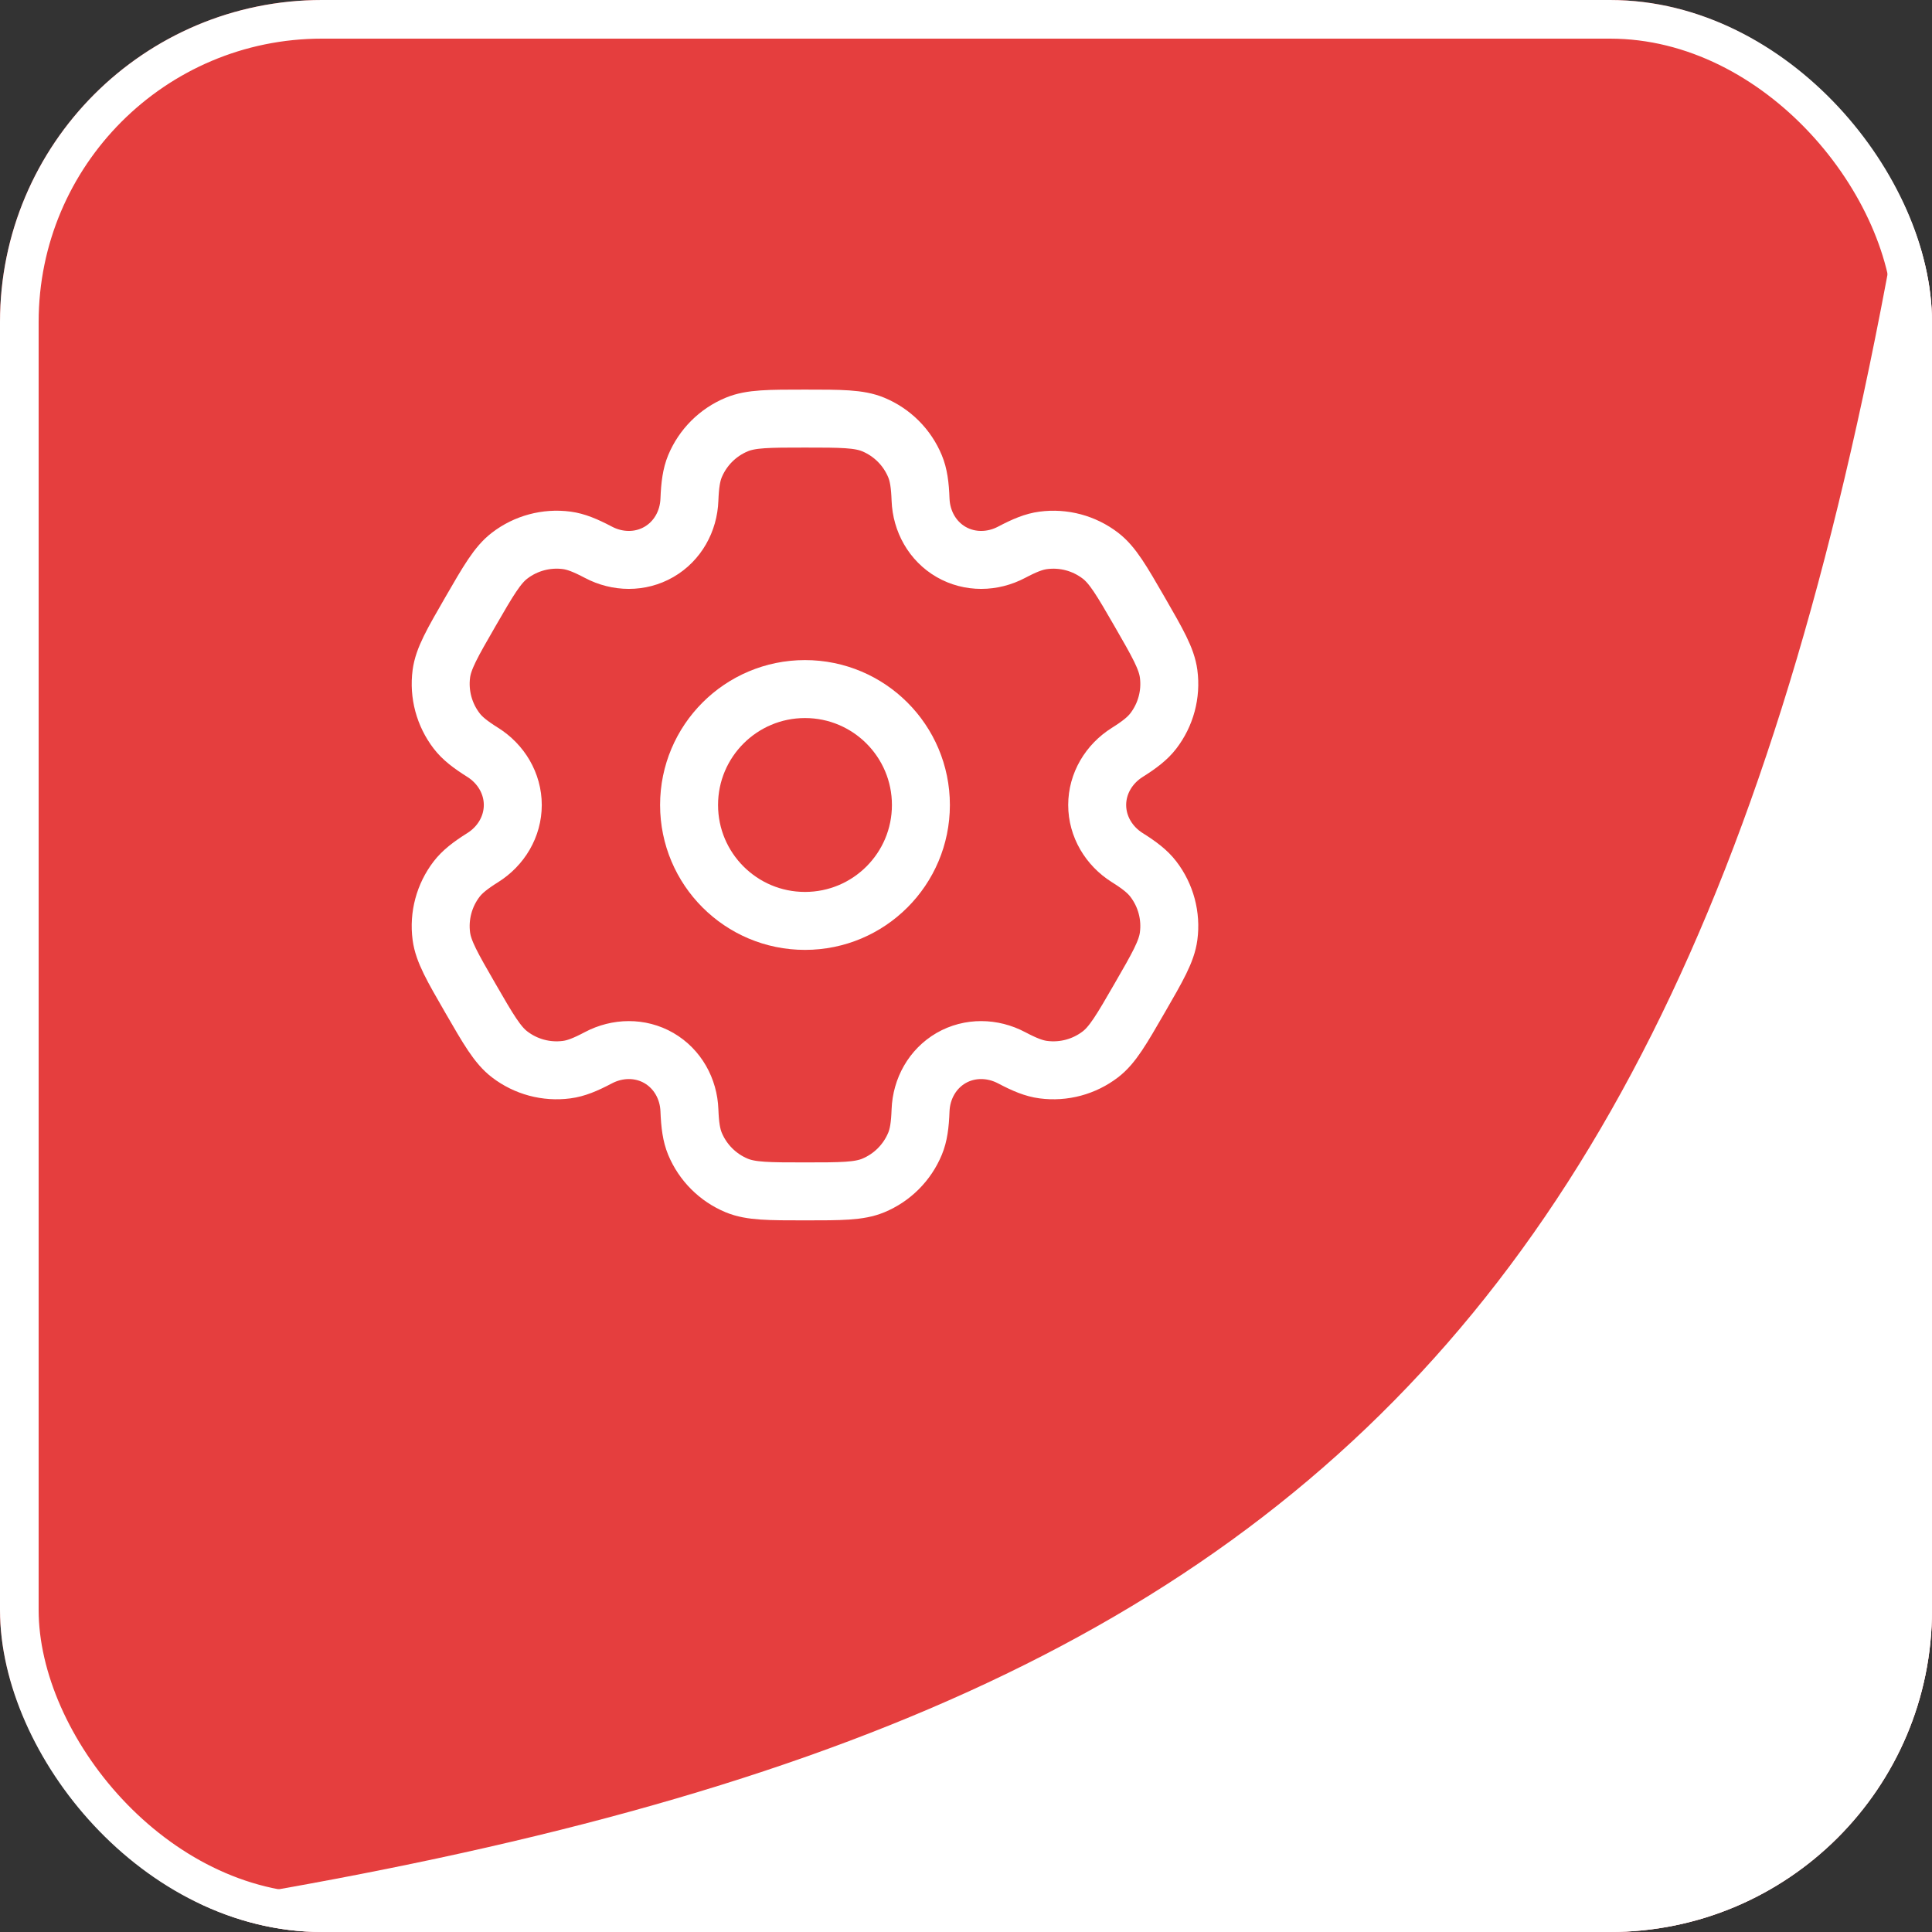 <svg width="50" height="50" viewBox="0 0 50 50" fill="none" xmlns="http://www.w3.org/2000/svg">
<rect x="0" y="0" width="50" height="50" fill="#333333" stroke="none"/>
<g clip-path="url(#clip0_70_3230)">
<rect width="50" height="50" rx="8.333" fill="#E53E3E"/>
<path d="M20.833 23.833C22.49 23.833 23.833 22.49 23.833 20.833C23.833 19.177 22.49 17.833 20.833 17.833C19.177 17.833 17.833 19.177 17.833 20.833C17.833 22.49 19.177 23.833 20.833 23.833Z" stroke="white" stroke-width="1.5"/>
<path d="M22.599 10.986C22.231 10.833 21.765 10.833 20.833 10.833C19.901 10.833 19.436 10.833 19.068 10.986C18.578 11.189 18.189 11.578 17.985 12.068C17.893 12.292 17.857 12.552 17.842 12.931C17.822 13.489 17.536 14.005 17.052 14.284C16.569 14.563 15.979 14.553 15.486 14.292C15.15 14.115 14.906 14.016 14.666 13.984C14.14 13.915 13.608 14.058 13.188 14.381C12.872 14.623 12.639 15.026 12.173 15.833C11.707 16.64 11.474 17.044 11.422 17.438C11.353 17.964 11.496 18.496 11.819 18.917C11.966 19.109 12.173 19.27 12.495 19.472C12.967 19.769 13.271 20.275 13.271 20.833C13.271 21.392 12.967 21.897 12.495 22.194C12.173 22.396 11.966 22.558 11.818 22.75C11.495 23.171 11.353 23.703 11.422 24.228C11.474 24.623 11.707 25.026 12.173 25.833C12.639 26.64 12.872 27.044 13.188 27.286C13.608 27.609 14.14 27.752 14.666 27.682C14.906 27.651 15.15 27.552 15.485 27.375C15.979 27.114 16.569 27.103 17.052 27.382C17.535 27.662 17.822 28.178 17.842 28.735C17.857 29.115 17.893 29.375 17.985 29.599C18.189 30.089 18.578 30.478 19.068 30.681C19.436 30.833 19.901 30.833 20.833 30.833C21.765 30.833 22.231 30.833 22.599 30.681C23.089 30.478 23.478 30.089 23.681 29.599C23.774 29.375 23.81 29.115 23.824 28.735C23.845 28.178 24.131 27.662 24.614 27.382C25.098 27.103 25.688 27.114 26.181 27.375C26.517 27.552 26.76 27.651 27 27.682C27.526 27.752 28.058 27.609 28.479 27.286C28.794 27.044 29.027 26.64 29.493 25.833C29.959 25.026 30.192 24.623 30.244 24.228C30.314 23.703 30.171 23.171 29.848 22.75C29.701 22.558 29.494 22.396 29.172 22.194C28.7 21.897 28.395 21.391 28.395 20.833C28.395 20.275 28.7 19.77 29.172 19.473C29.494 19.27 29.701 19.109 29.848 18.917C30.171 18.496 30.314 17.964 30.244 17.438C30.192 17.044 29.959 16.64 29.494 15.833C29.028 15.026 28.795 14.623 28.479 14.381C28.058 14.058 27.526 13.915 27 13.985C26.76 14.016 26.517 14.115 26.181 14.292C25.688 14.553 25.098 14.563 24.614 14.284C24.131 14.005 23.845 13.489 23.824 12.931C23.81 12.552 23.774 12.292 23.681 12.068C23.478 11.578 23.089 11.189 22.599 10.986Z" stroke="white" stroke-width="1.5"/>
<path d="M50 0V50H0C32.68 45.667 44.937 36.231 50 0Z" fill="white"/>
</g>
<rect x="0.5" y="0.5" width="49" height="49" rx="7.833" stroke="white"/>
<defs>
<clipPath id="clip0_70_3230">
<rect width="50" height="50" rx="8.333" fill="white"/>
</clipPath>
</defs>
</svg>
